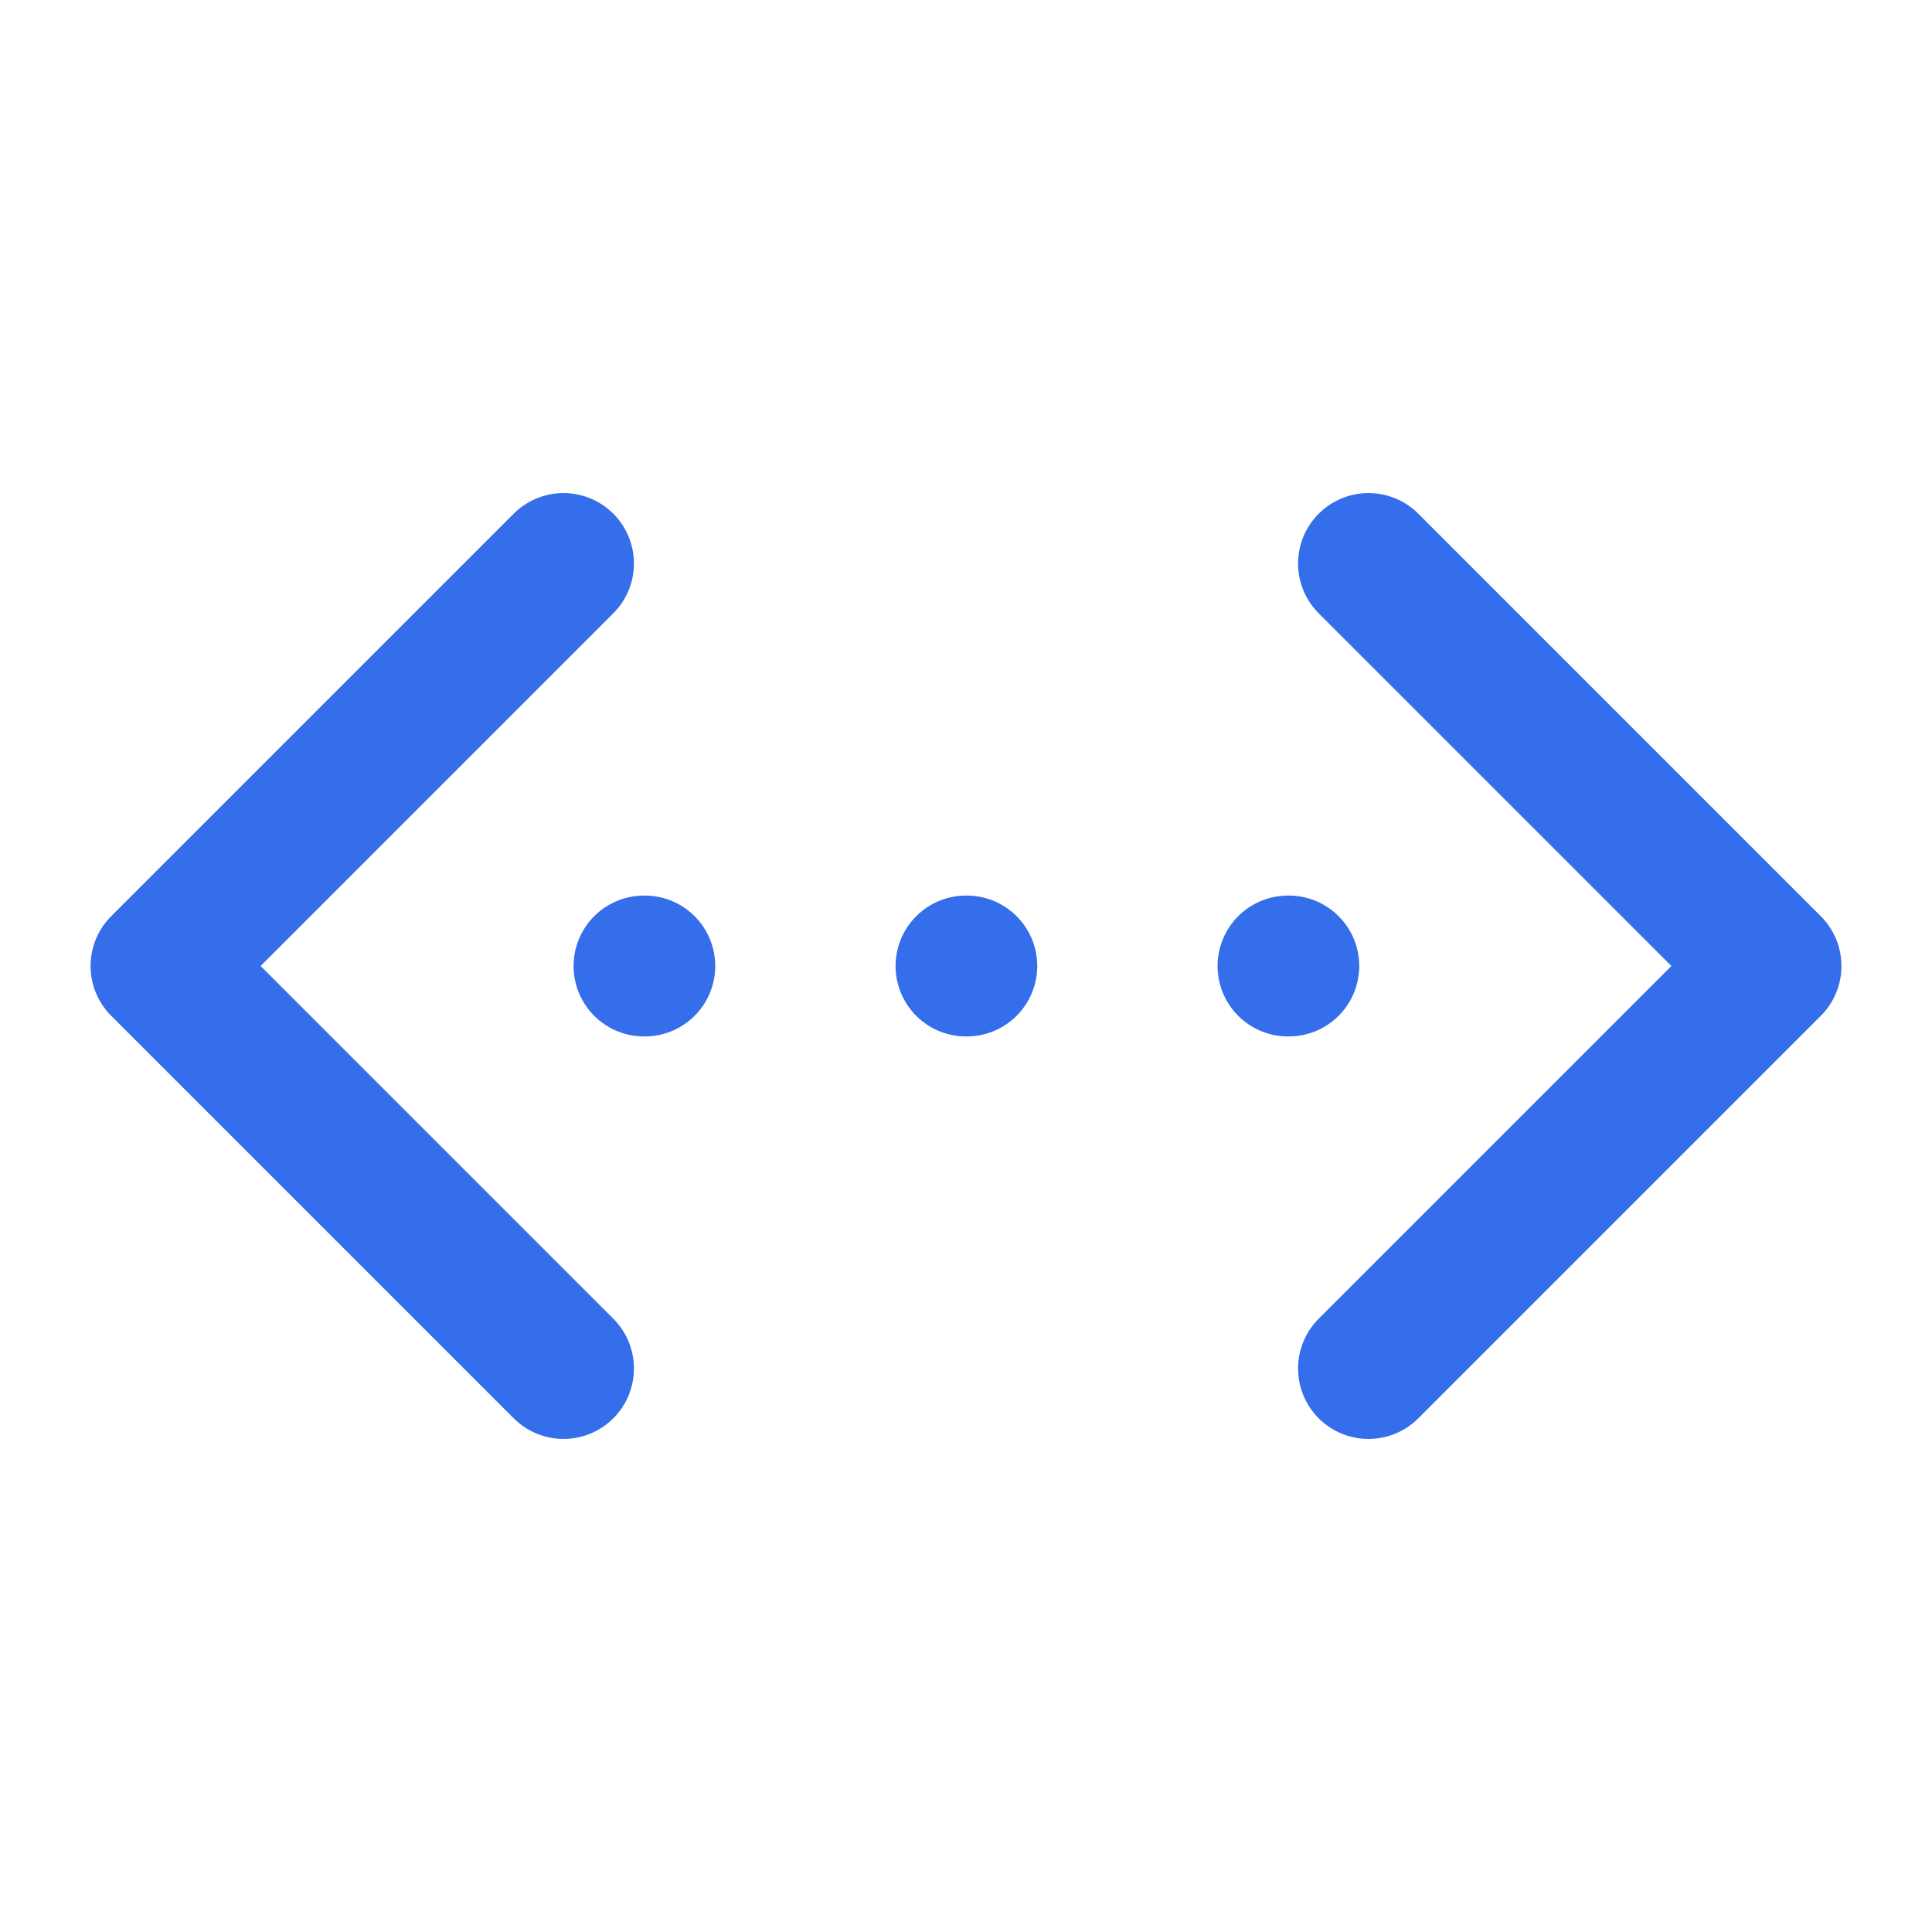 <svg xmlns="http://www.w3.org/2000/svg" width="24" height="24" viewBox="0 0 24 24" fill="none" stroke="#356eea" stroke-width="1.75" stroke-linecap="round" stroke-linejoin="round" class="lucide lucide-chevrons-left-right-ellipsis-icon lucide-chevrons-left-right-ellipsis"><path d="M12 12h.01"/><path d="M16 12h.01"/><path d="m17 7 5 5-5 5"/><path d="m7 7-5 5 5 5"/><path d="M8 12h.01"/></svg>